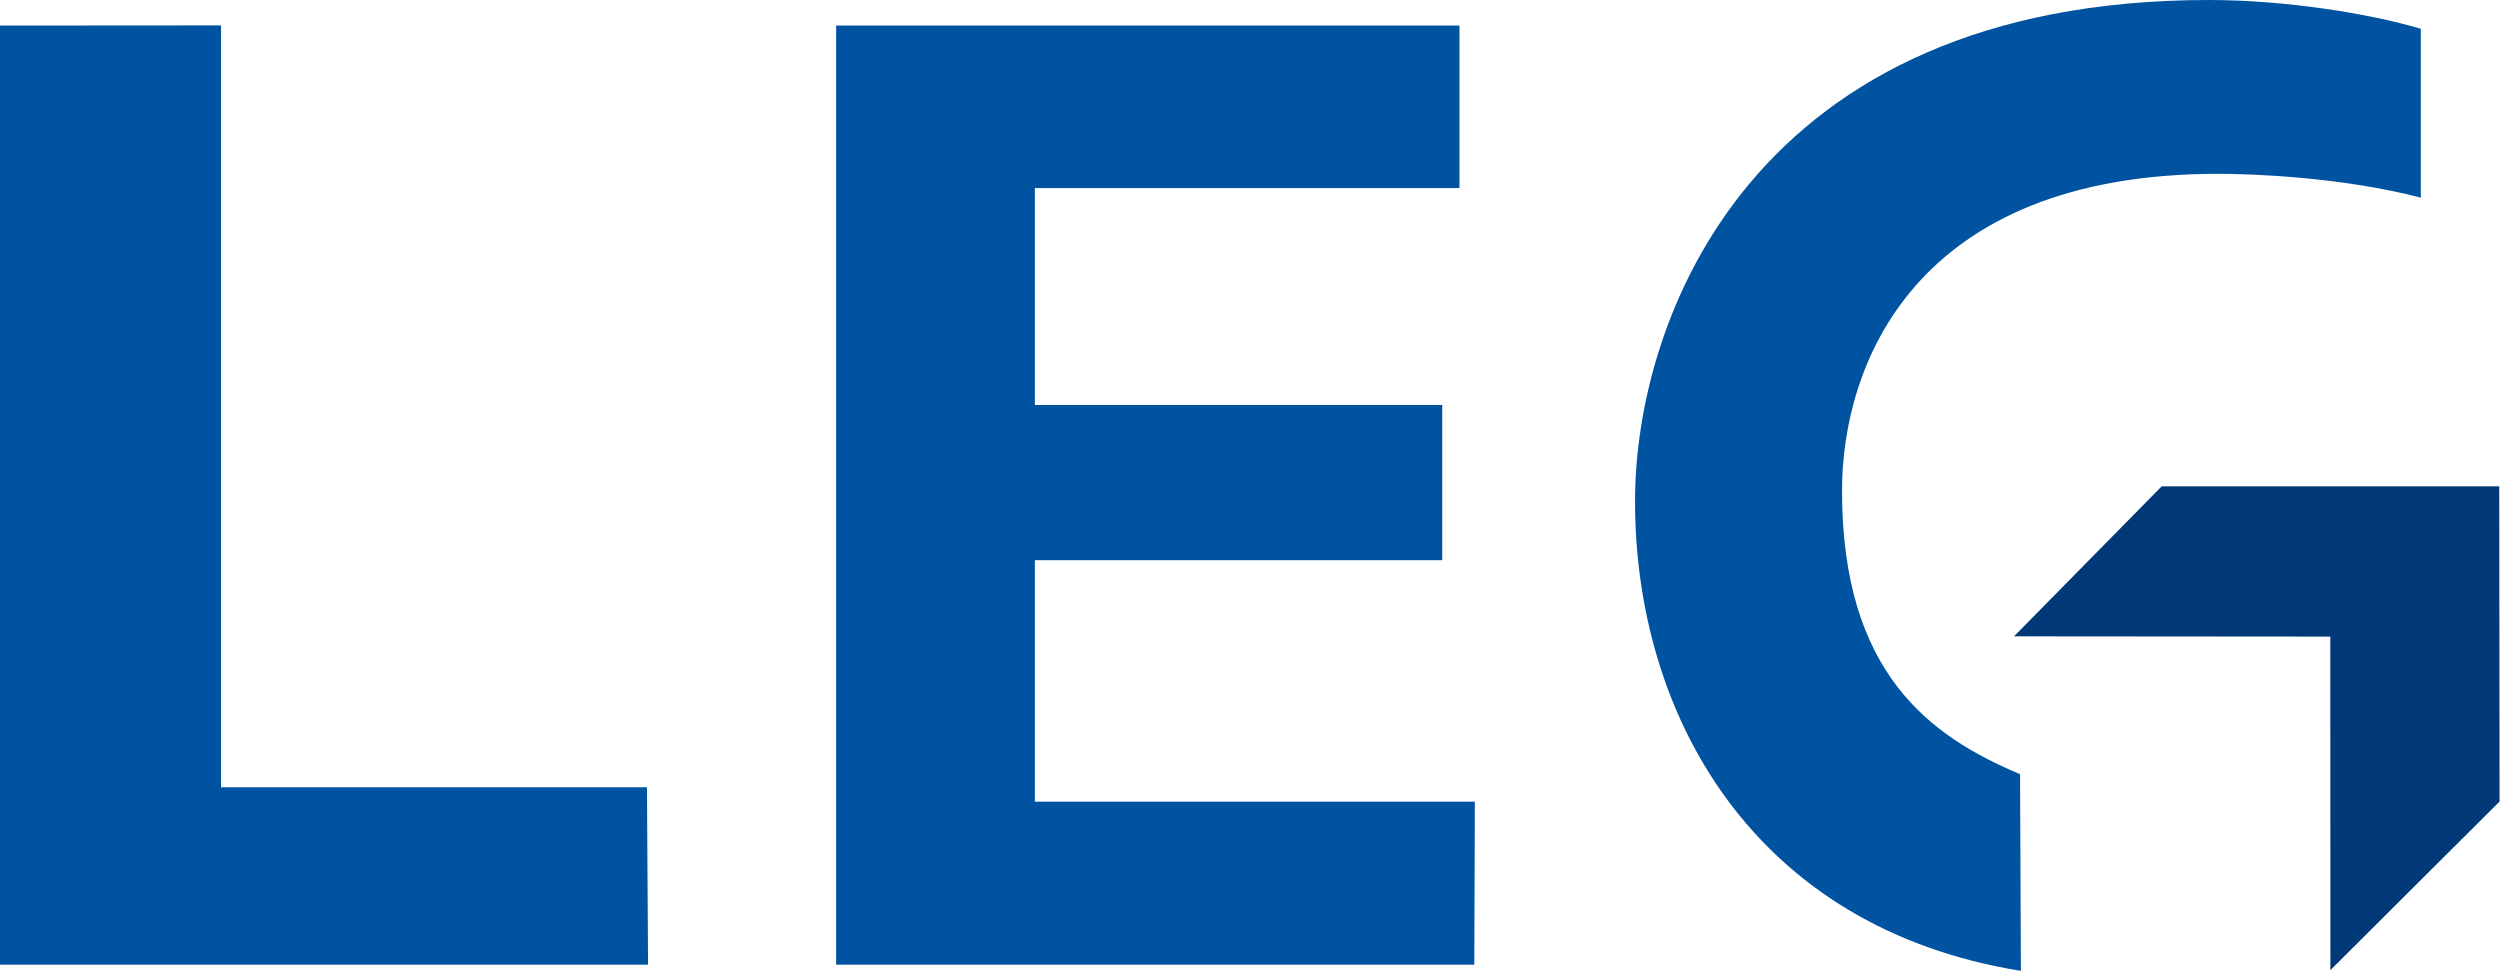 <svg width="515" height="200" viewBox="0 0 515 200" fill="none" xmlns="http://www.w3.org/2000/svg">
<path fill-rule="evenodd" clip-rule="evenodd" d="M498.689 5.931C488.03 2.763 470.741 4.99928e-06 455.024 4.99928e-06C360.802 4.99928e-06 336.817 65.815 336.817 103.233C336.817 147.412 361.206 191.11 416.306 200L416.131 159.48C397.652 151.715 379.456 138.718 379.456 101.092C379.456 75.579 393.982 35.802 456.979 35.802C464.122 35.802 482.547 36.512 498.689 40.717V5.931Z" fill="#0053A1"/>
<path fill-rule="evenodd" clip-rule="evenodd" d="M514.91 165.116L514.844 100.186H445.305L414.888 131.084L480.047 131.138L480.058 199.848L514.91 165.116Z" fill="#003878"/>
<path fill-rule="evenodd" clip-rule="evenodd" d="M300.652 5.264H172.244V198.722H303.71L303.819 165.137H213.179V115.399H297.102V83.431H213.179V38.739H300.652V5.264Z" fill="#0053A1"/>
<path fill-rule="evenodd" clip-rule="evenodd" d="M45.533 5.233L0 5.266V198.724H133.497L133.279 162.179H45.533V5.233Z" fill="#0053A1"/>
</svg>
